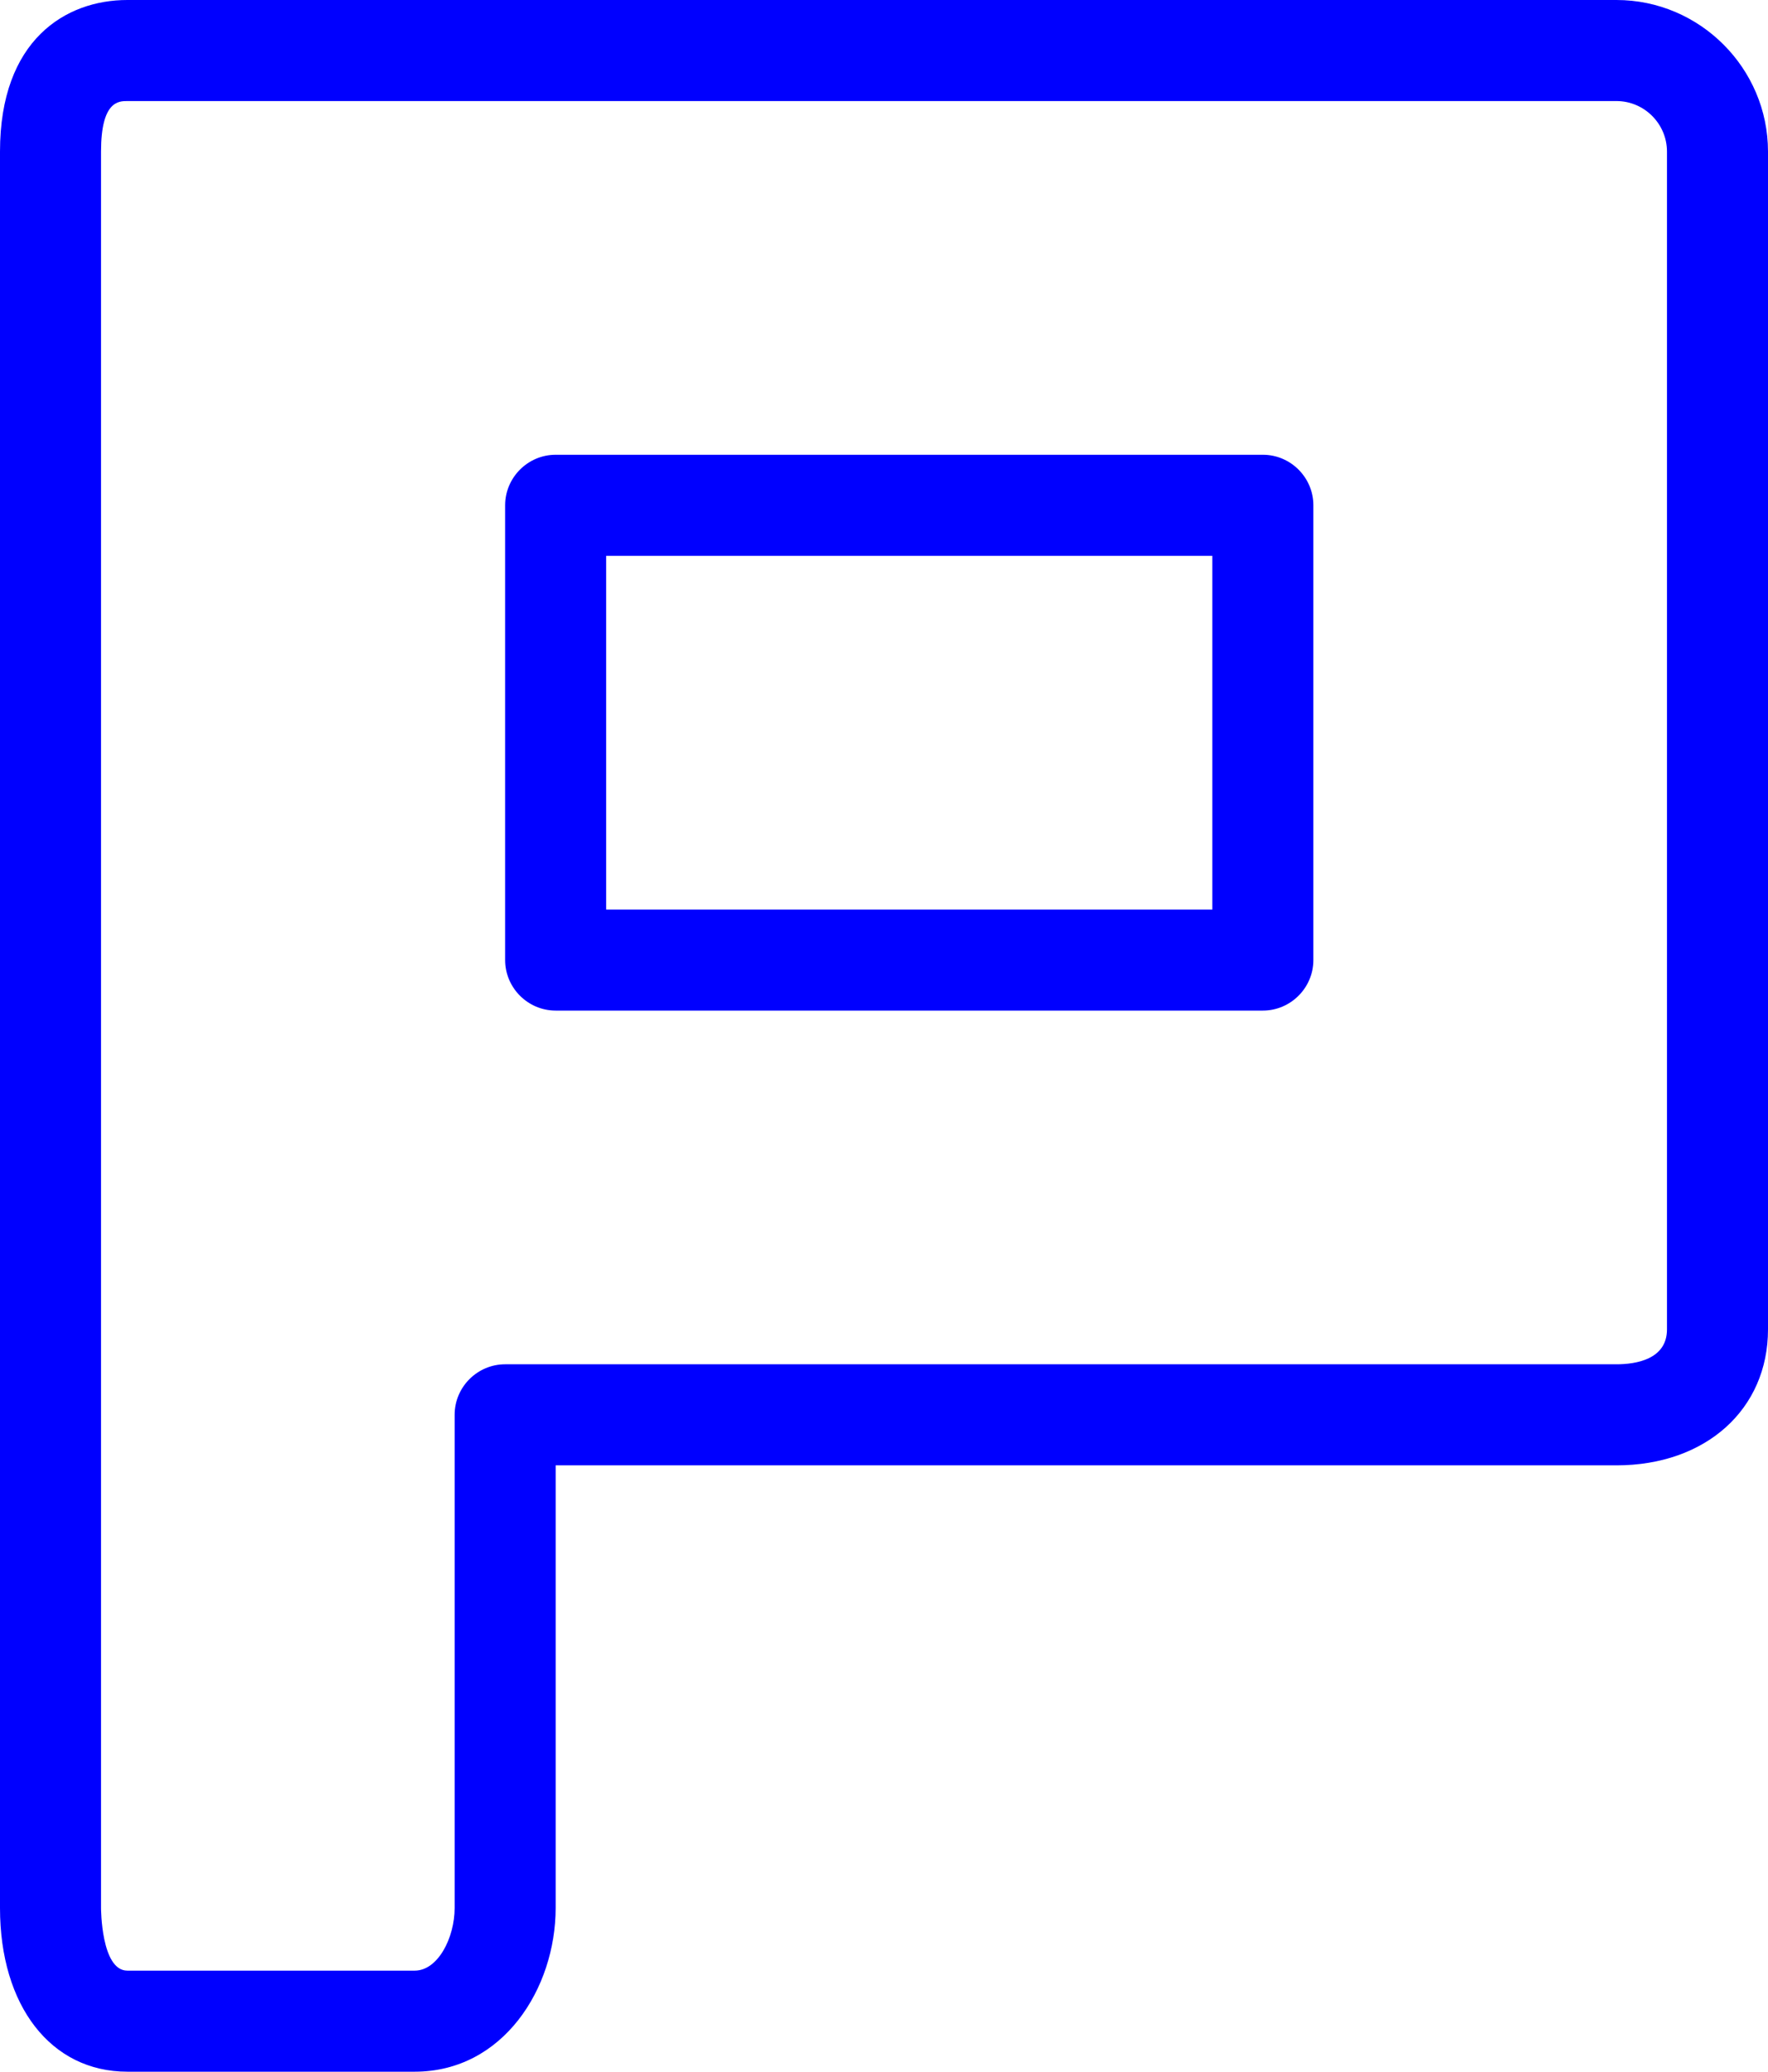 <?xml version="1.0" encoding="UTF-8"?>
<svg id="Warstwa_2" data-name="Warstwa 2" xmlns="http://www.w3.org/2000/svg" viewBox="0 0 35 41">
  <defs>
    <style>
      .cls-1 {
        fill: blue;
      }
    </style>
  </defs>
  <g id="Warstwa_1-2" data-name="Warstwa 1">
    <path class="cls-1" d="M8.21,41H2.52c-1.51,0-2.52-1.3-2.52-3.24V3C0,.79,1.3,0,2.52,0h29.48c1.65,0,3,1.35,3,3v23.31c0,1.58-1.23,2.69-3,2.69H11v8.76c0,1.59-1.04,3.24-2.79,3.24ZM2.52,2c-.17,0-.52,0-.52,1v34.76s0,1.24.52,1.24h5.69c.46,0,.79-.65.79-1.24v-9.76c0-.55.45-1,1-1h22c.37,0,1-.09,1-.69V3c0-.55-.45-1-1-1H2.52ZM25,20h-14c-.55,0-1-.45-1-1v-9c0-.55.45-1,1-1h14c.55,0,1,.45,1,1v9c0,.55-.45,1-1,1ZM12,18h12v-7h-12v7Z"/>
  </g>
</svg>